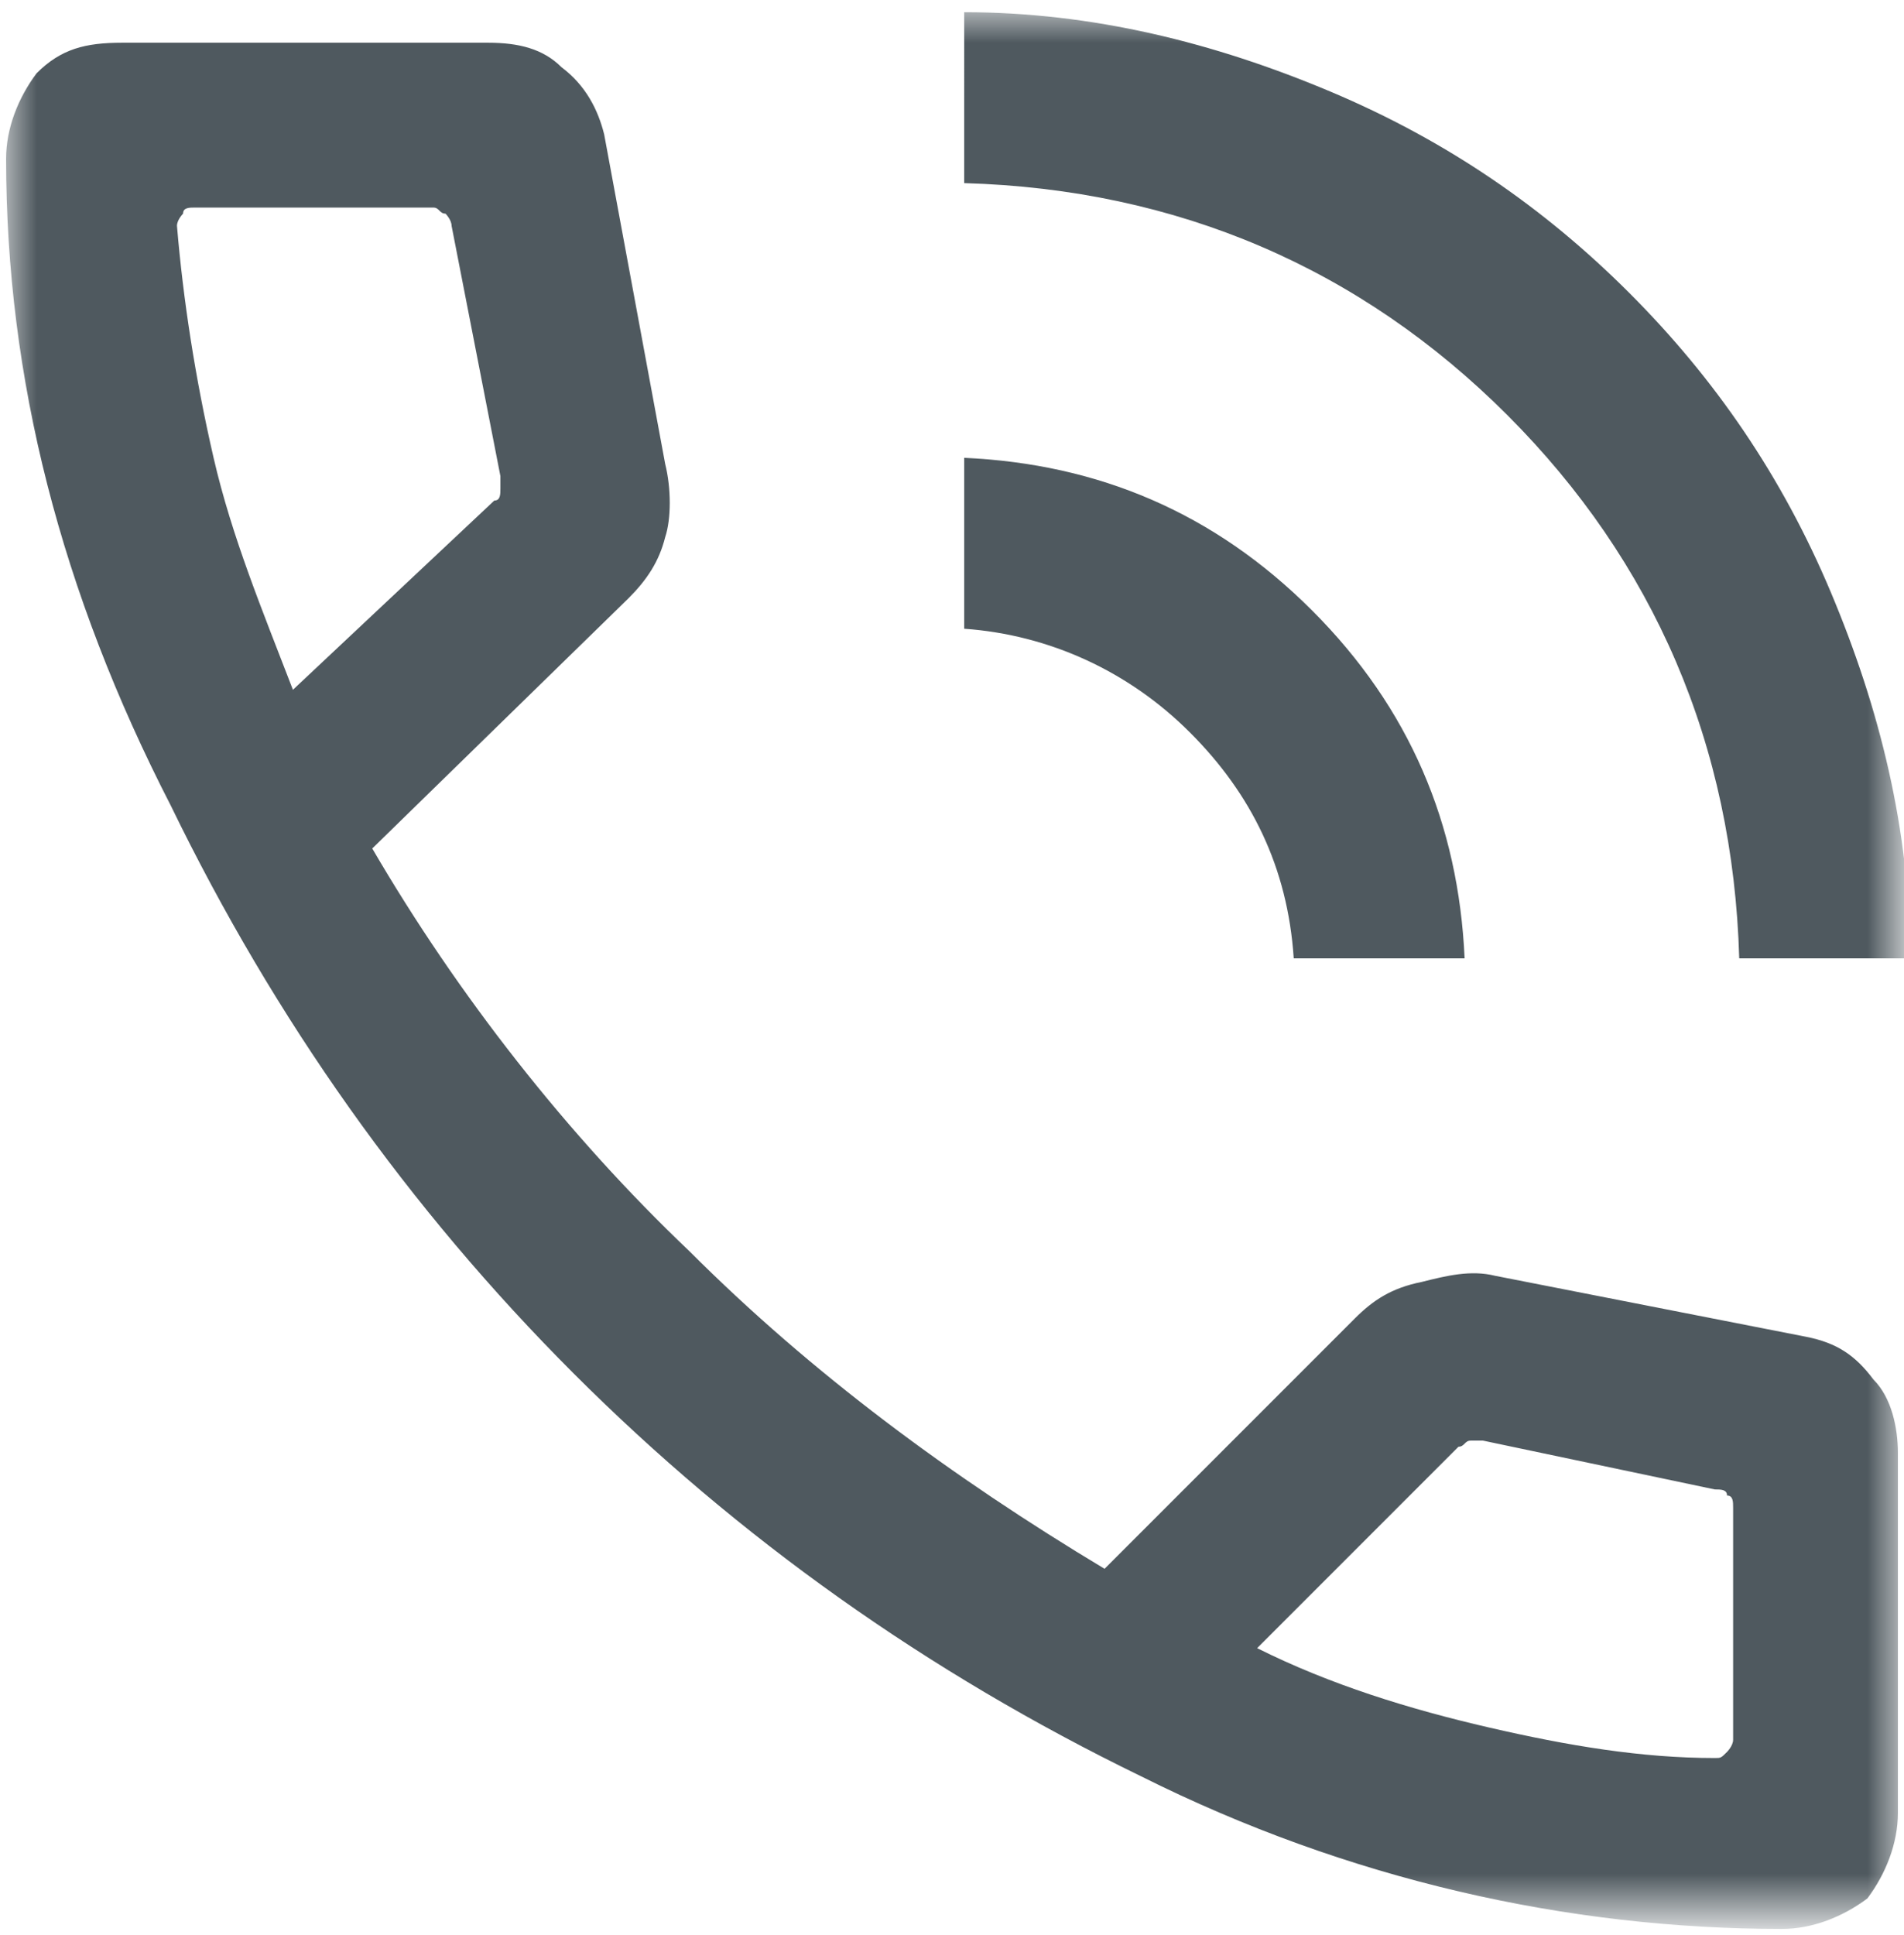 <?xml version="1.0" encoding="utf-8"?>
<!-- Generator: Adobe Illustrator 27.1.1, SVG Export Plug-In . SVG Version: 6.00 Build 0)  -->
<svg version="1.1" id="Слой_1" xmlns="http://www.w3.org/2000/svg" xmlns:xlink="http://www.w3.org/1999/xlink" x="0px" y="0px"
	 viewBox="0 0 31.2 31.7" style="enable-background:new 0 0 31.2 31.7;" xml:space="preserve">
<style type="text/css">
	.st0{fill:#D9D9D9;filter:url(#Adobe_OpacityMaskFilter);}
	.st1{mask:url(#mask0_1968_128682_00000175298276226728295100000015591772372066072754_);}
	.st2{fill:#233038;fill-opacity:0.8;}
</style>
<defs>
	<filter id="Adobe_OpacityMaskFilter" filterUnits="userSpaceOnUse" x="0.1" y="0.2" width="31.1" height="31.4">
		<feColorMatrix  type="matrix" values="1 0 0 0 0  0 1 0 0 0  0 0 1 0 0  0 0 0 1 0"/>
	</filter>
</defs>
<mask maskUnits="userSpaceOnUse" x="0.1" y="0.2" width="31.1" height="31.4" id="mask0_1968_128682_00000175298276226728295100000015591772372066072754_">
	<rect x="-6.3" y="-5.7" class="st0" width="43.8" height="43.8"/>
</mask>
<g class="st1">
	<path class="st2" d="M28.5,15.7c-0.1-3.5-1.4-6.5-3.8-8.9c-2.4-2.4-5.4-3.7-8.9-3.8V0.2c2.1,0,4.1,0.5,6,1.3
		c1.9,0.8,3.5,1.9,4.9,3.3c1.4,1.4,2.5,3,3.3,4.9s1.3,3.9,1.3,6H28.5z M21.2,15.7c-0.1-1.5-0.7-2.7-1.7-3.7c-1-1-2.3-1.6-3.7-1.7
		V7.5c2.2,0.1,4.1,0.9,5.7,2.5c1.6,1.6,2.4,3.5,2.5,5.7H21.2z M29.2,31.6c-3.5,0-7.1-0.8-10.5-2.5c-3.5-1.7-6.6-3.9-9.3-6.6
		s-4.9-5.8-6.6-9.3C1,9.7,0.1,6.2,0.1,2.6c0-0.5,0.2-1,0.5-1.4c0.4-0.4,0.8-0.5,1.4-0.5h6c0.5,0,0.9,0.1,1.2,0.4
		c0.4,0.3,0.6,0.7,0.7,1.1l1,5.4c0.1,0.4,0.1,0.9,0,1.2c-0.1,0.4-0.3,0.7-0.6,1l-4.2,4.1c1.4,2.4,3.2,4.7,5.2,6.6
		c2,2,4.3,3.7,6.8,5.2l4.1-4.1c0.3-0.3,0.6-0.5,1.1-0.6c0.4-0.1,0.8-0.2,1.2-0.1l5.1,1c0.5,0.1,0.8,0.3,1.1,0.7
		c0.3,0.3,0.4,0.8,0.4,1.2v5.9c0,0.5-0.2,1-0.5,1.4C30.2,31.4,29.7,31.6,29.2,31.6z M4.8,11.3l3.3-3.1c0.1,0,0.1-0.1,0.1-0.2
		c0-0.1,0-0.2,0-0.2L7.4,3.7c0-0.1-0.1-0.2-0.1-0.2c-0.1,0-0.1-0.1-0.2-0.1H3.2C3.1,3.4,3,3.4,3,3.5c0,0-0.1,0.1-0.1,0.2
		C3,4.9,3.2,6.2,3.5,7.5C3.8,8.8,4.3,10,4.8,11.3z M20.6,27c1.2,0.6,2.5,1,3.8,1.3c1.3,0.3,2.5,0.5,3.7,0.5c0.1,0,0.1,0,0.2-0.1
		c0,0,0.1-0.1,0.1-0.2v-3.8c0-0.1,0-0.2-0.1-0.2c0-0.1-0.1-0.1-0.2-0.1l-3.8-0.8c-0.1,0-0.1,0-0.2,0c-0.1,0-0.1,0.1-0.2,0.1L20.6,27
		z"/>
</g>
</svg>

